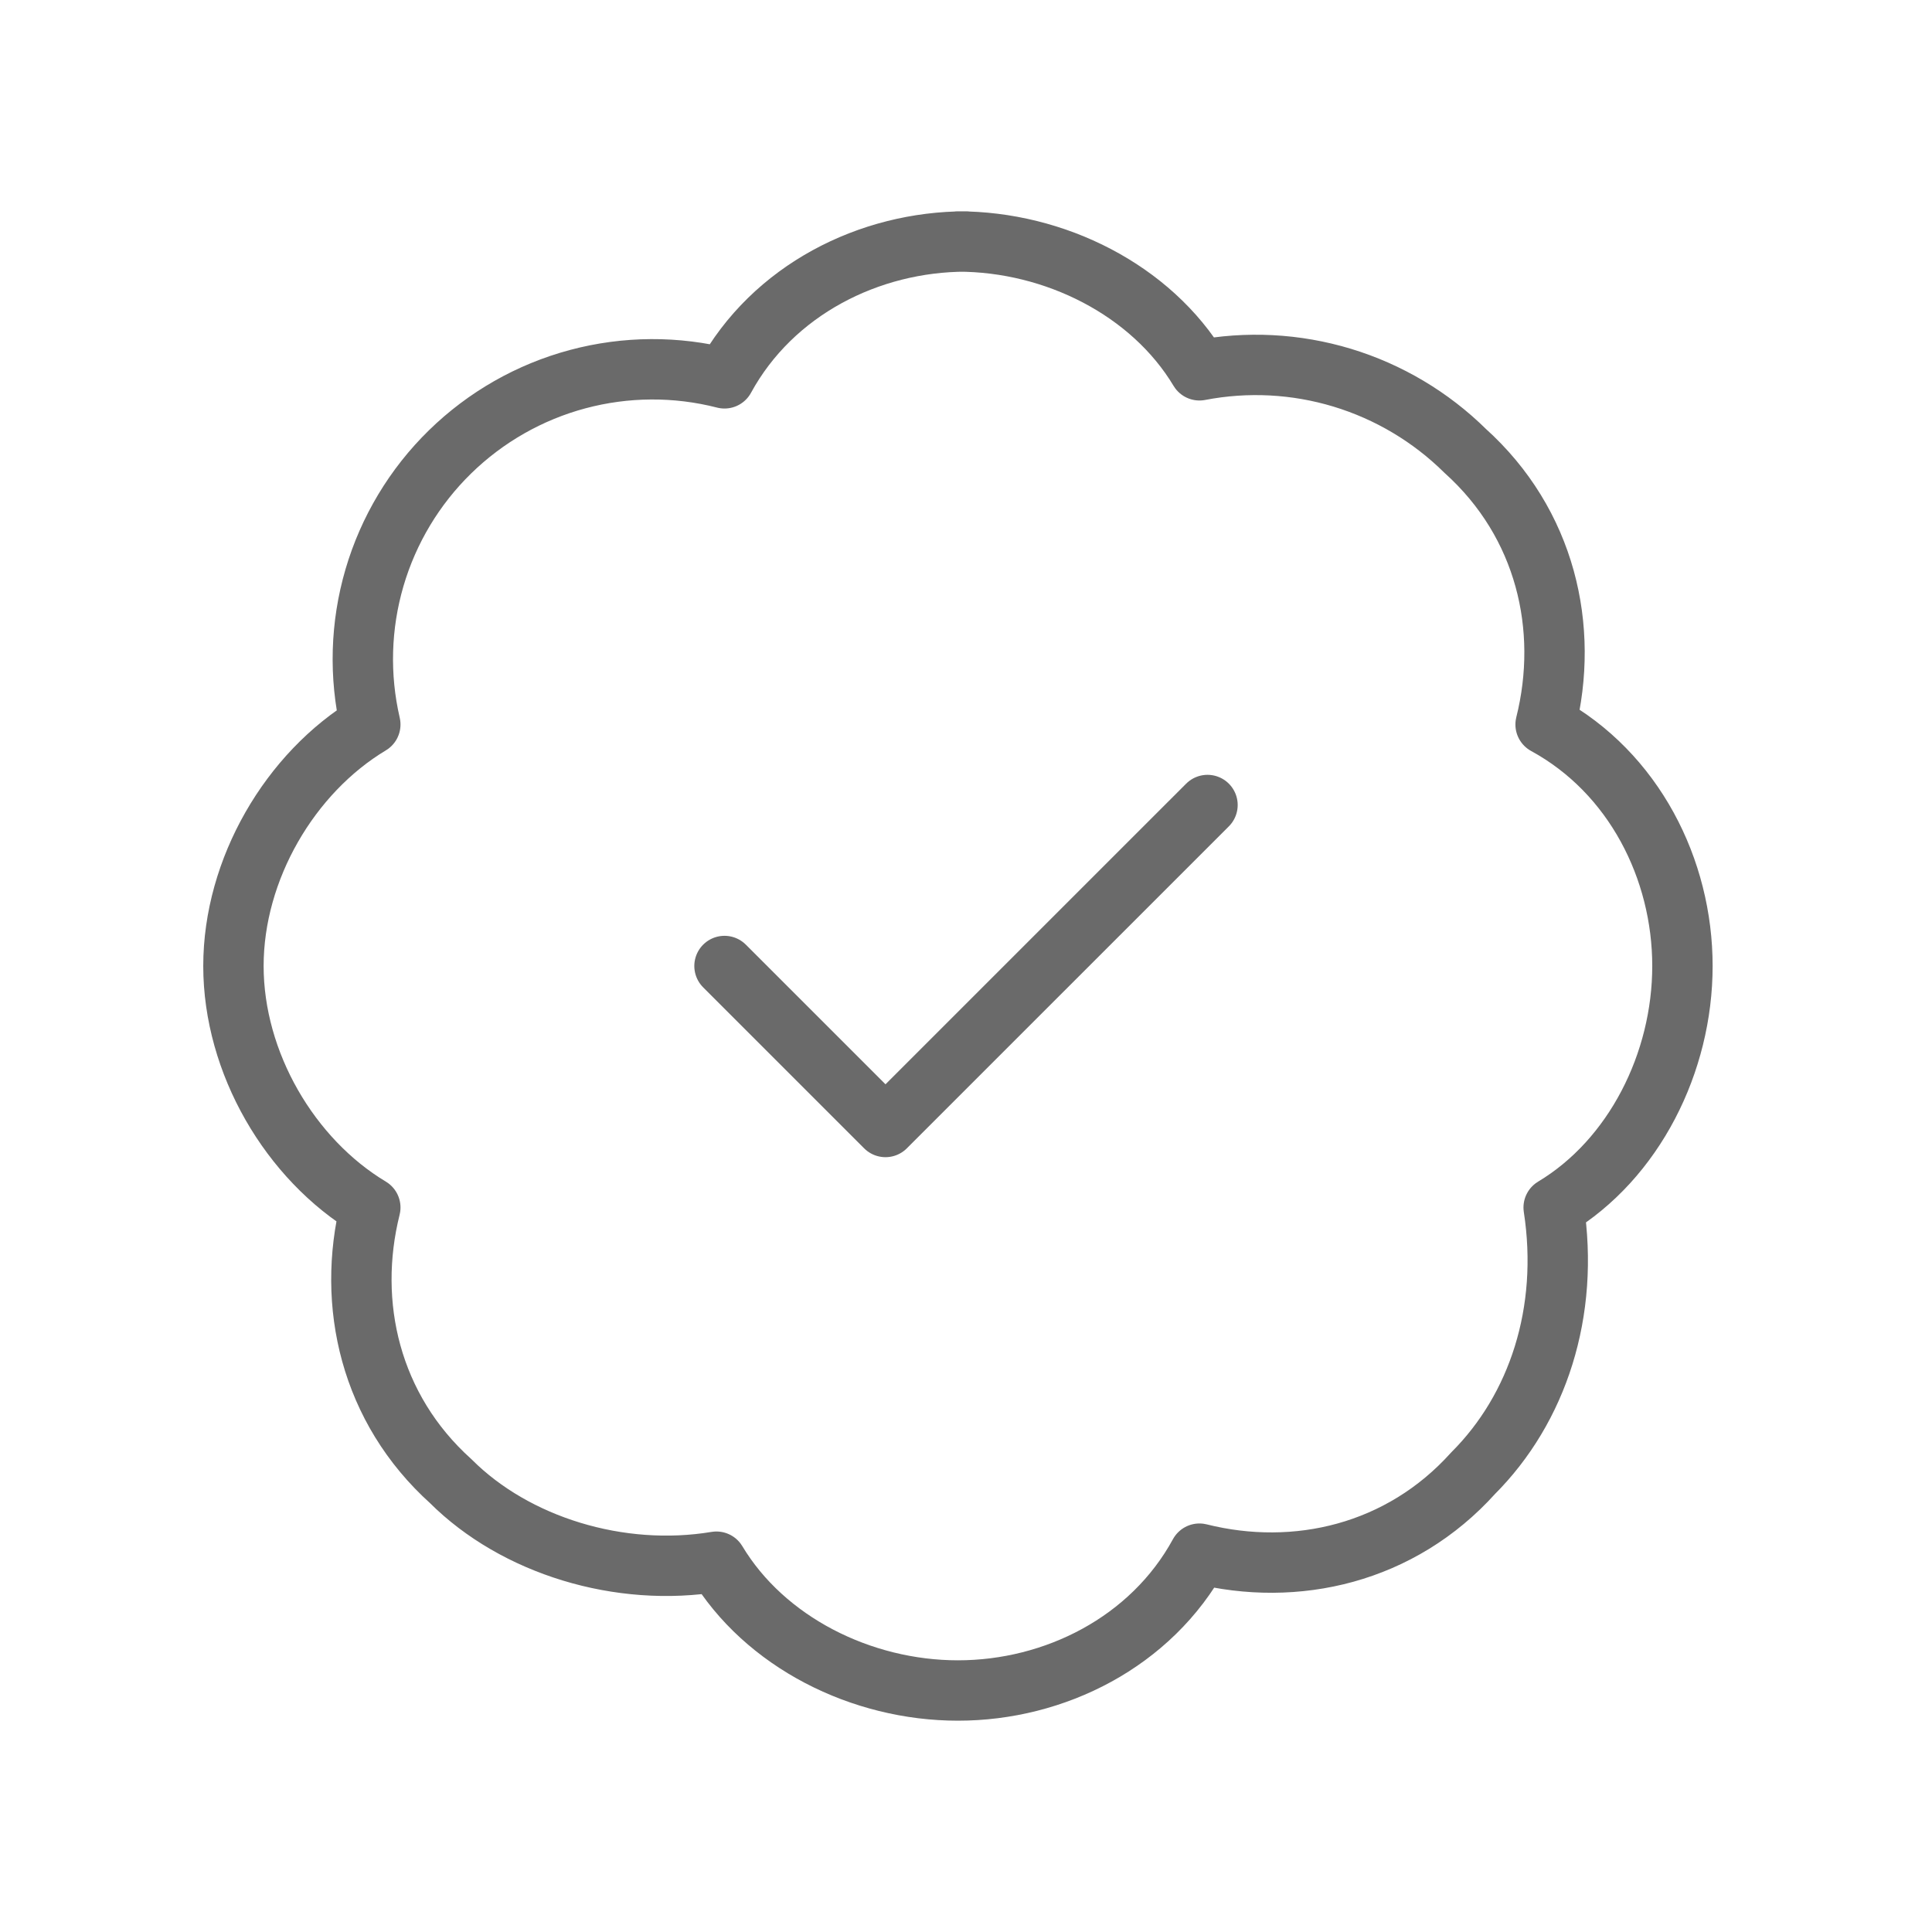 <svg width="64" height="64" viewBox="0 0 64 64" fill="none" xmlns="http://www.w3.org/2000/svg">
<path d="M32 8C28.8 8 25.6 9.6 24 12.533C22.403 12.124 20.728 12.134 19.136 12.56C17.544 12.986 16.088 13.816 14.909 14.968C13.73 16.12 12.868 17.556 12.405 19.138C11.942 20.72 11.895 22.394 12.267 24C9.6 25.6 7.733 28.8 7.733 32C7.733 35.2 9.6 38.4 12.267 40C11.467 43.2 12.267 46.667 14.933 49.067C17.067 51.2 20.533 52.267 23.733 51.733C25.333 54.4 28.533 56 31.733 56C34.933 56 38.133 54.4 39.733 51.467C42.933 52.267 46.4 51.467 48.8 48.8C50.933 46.667 52 43.467 51.467 40C54.133 38.4 55.733 35.2 55.733 32C55.733 28.8 54.133 25.6 51.2 24C52 20.8 51.2 17.333 48.533 14.933C47.393 13.808 45.996 12.977 44.463 12.512C42.93 12.048 41.306 11.963 39.733 12.267C38.133 9.6 34.933 8 31.733 8H32Z" stroke="#6A6A6A" stroke-width="2" stroke-linecap="round" stroke-linejoin="round"/>
<path d="M24 32L29.333 37.333L40 26.667" stroke="#6A6A6A" stroke-width="2" stroke-linecap="round" stroke-linejoin="round"/>
</svg>
